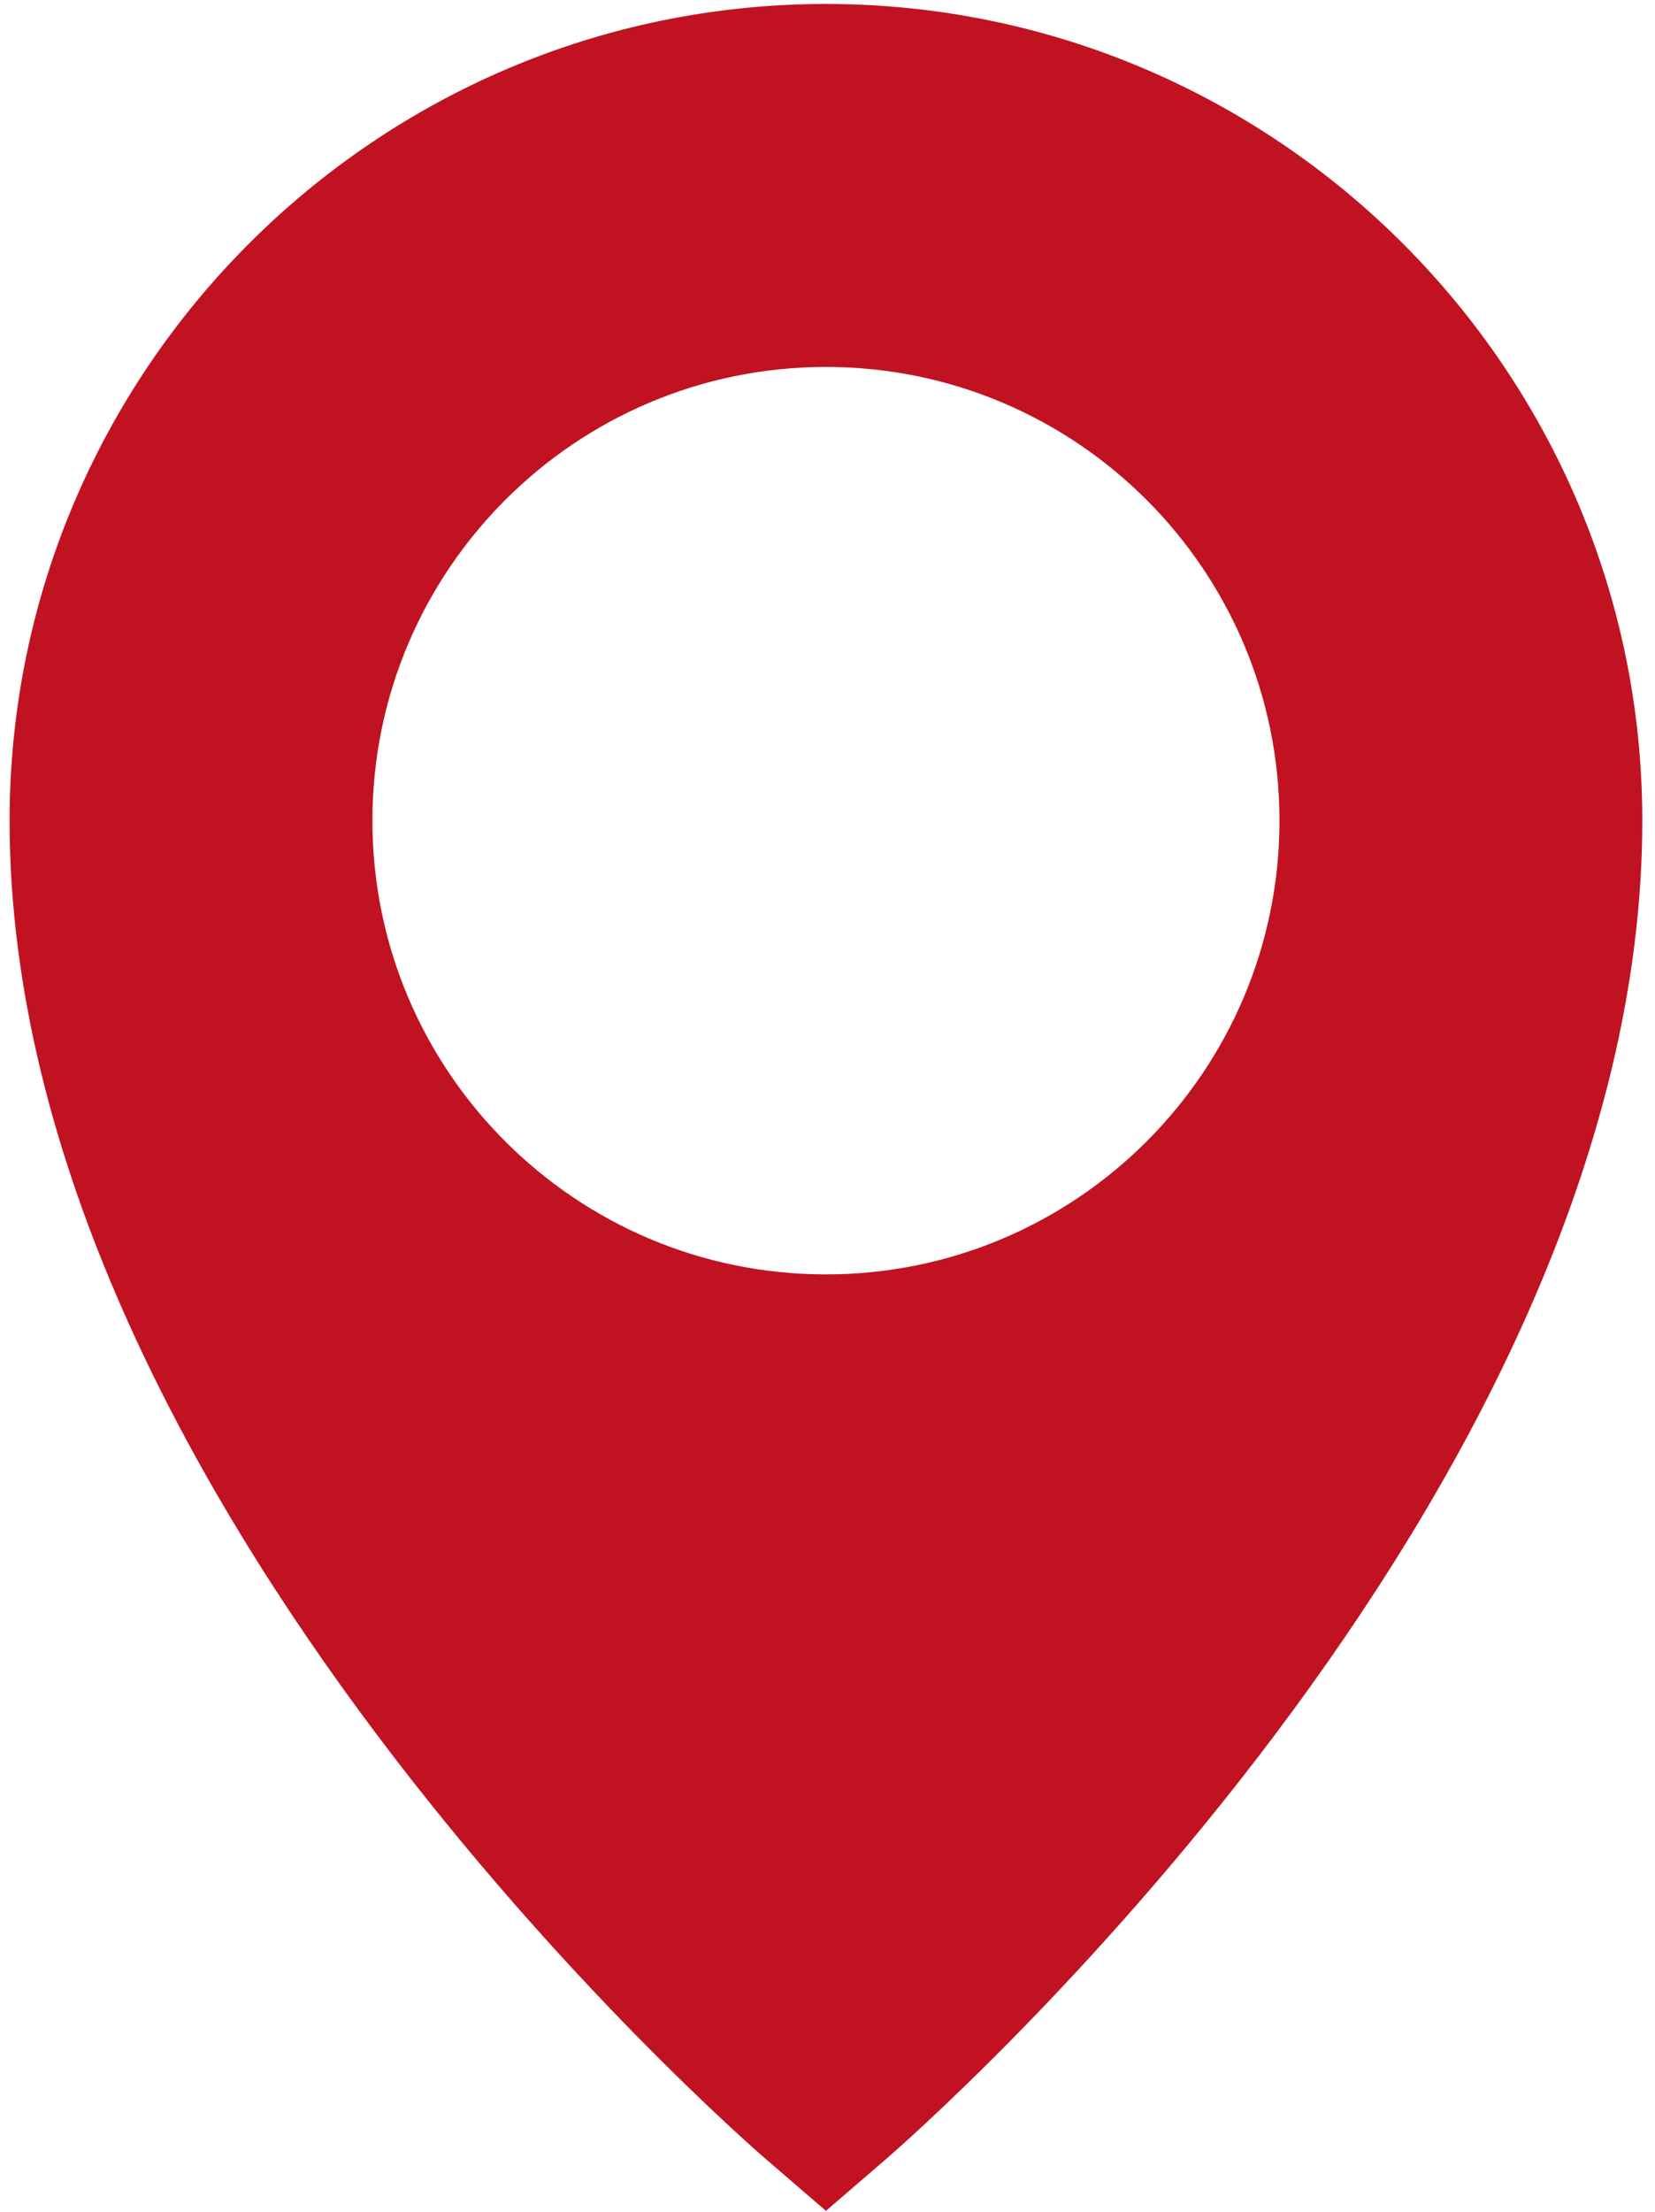 <?xml version="1.0" encoding="UTF-8"?> <svg xmlns="http://www.w3.org/2000/svg" width="128" height="171" viewBox="0 0 128 171" fill="none"><path d="M63.88 0.307C29.082 0.307 0.742 28.648 0.742 63.446C0.742 115.78 56.864 164.886 59.321 166.992L63.88 170.919L68.439 166.992C70.893 164.886 127.018 115.78 127.018 63.446C127.018 28.648 98.677 0.307 63.88 0.307ZM63.88 98.523C44.517 98.523 28.803 82.808 28.803 63.446C28.803 44.083 44.517 28.368 63.88 28.368C83.243 28.368 98.957 44.083 98.957 63.446C98.957 82.808 83.243 98.523 63.88 98.523Z" fill="#C11221"></path></svg> 
